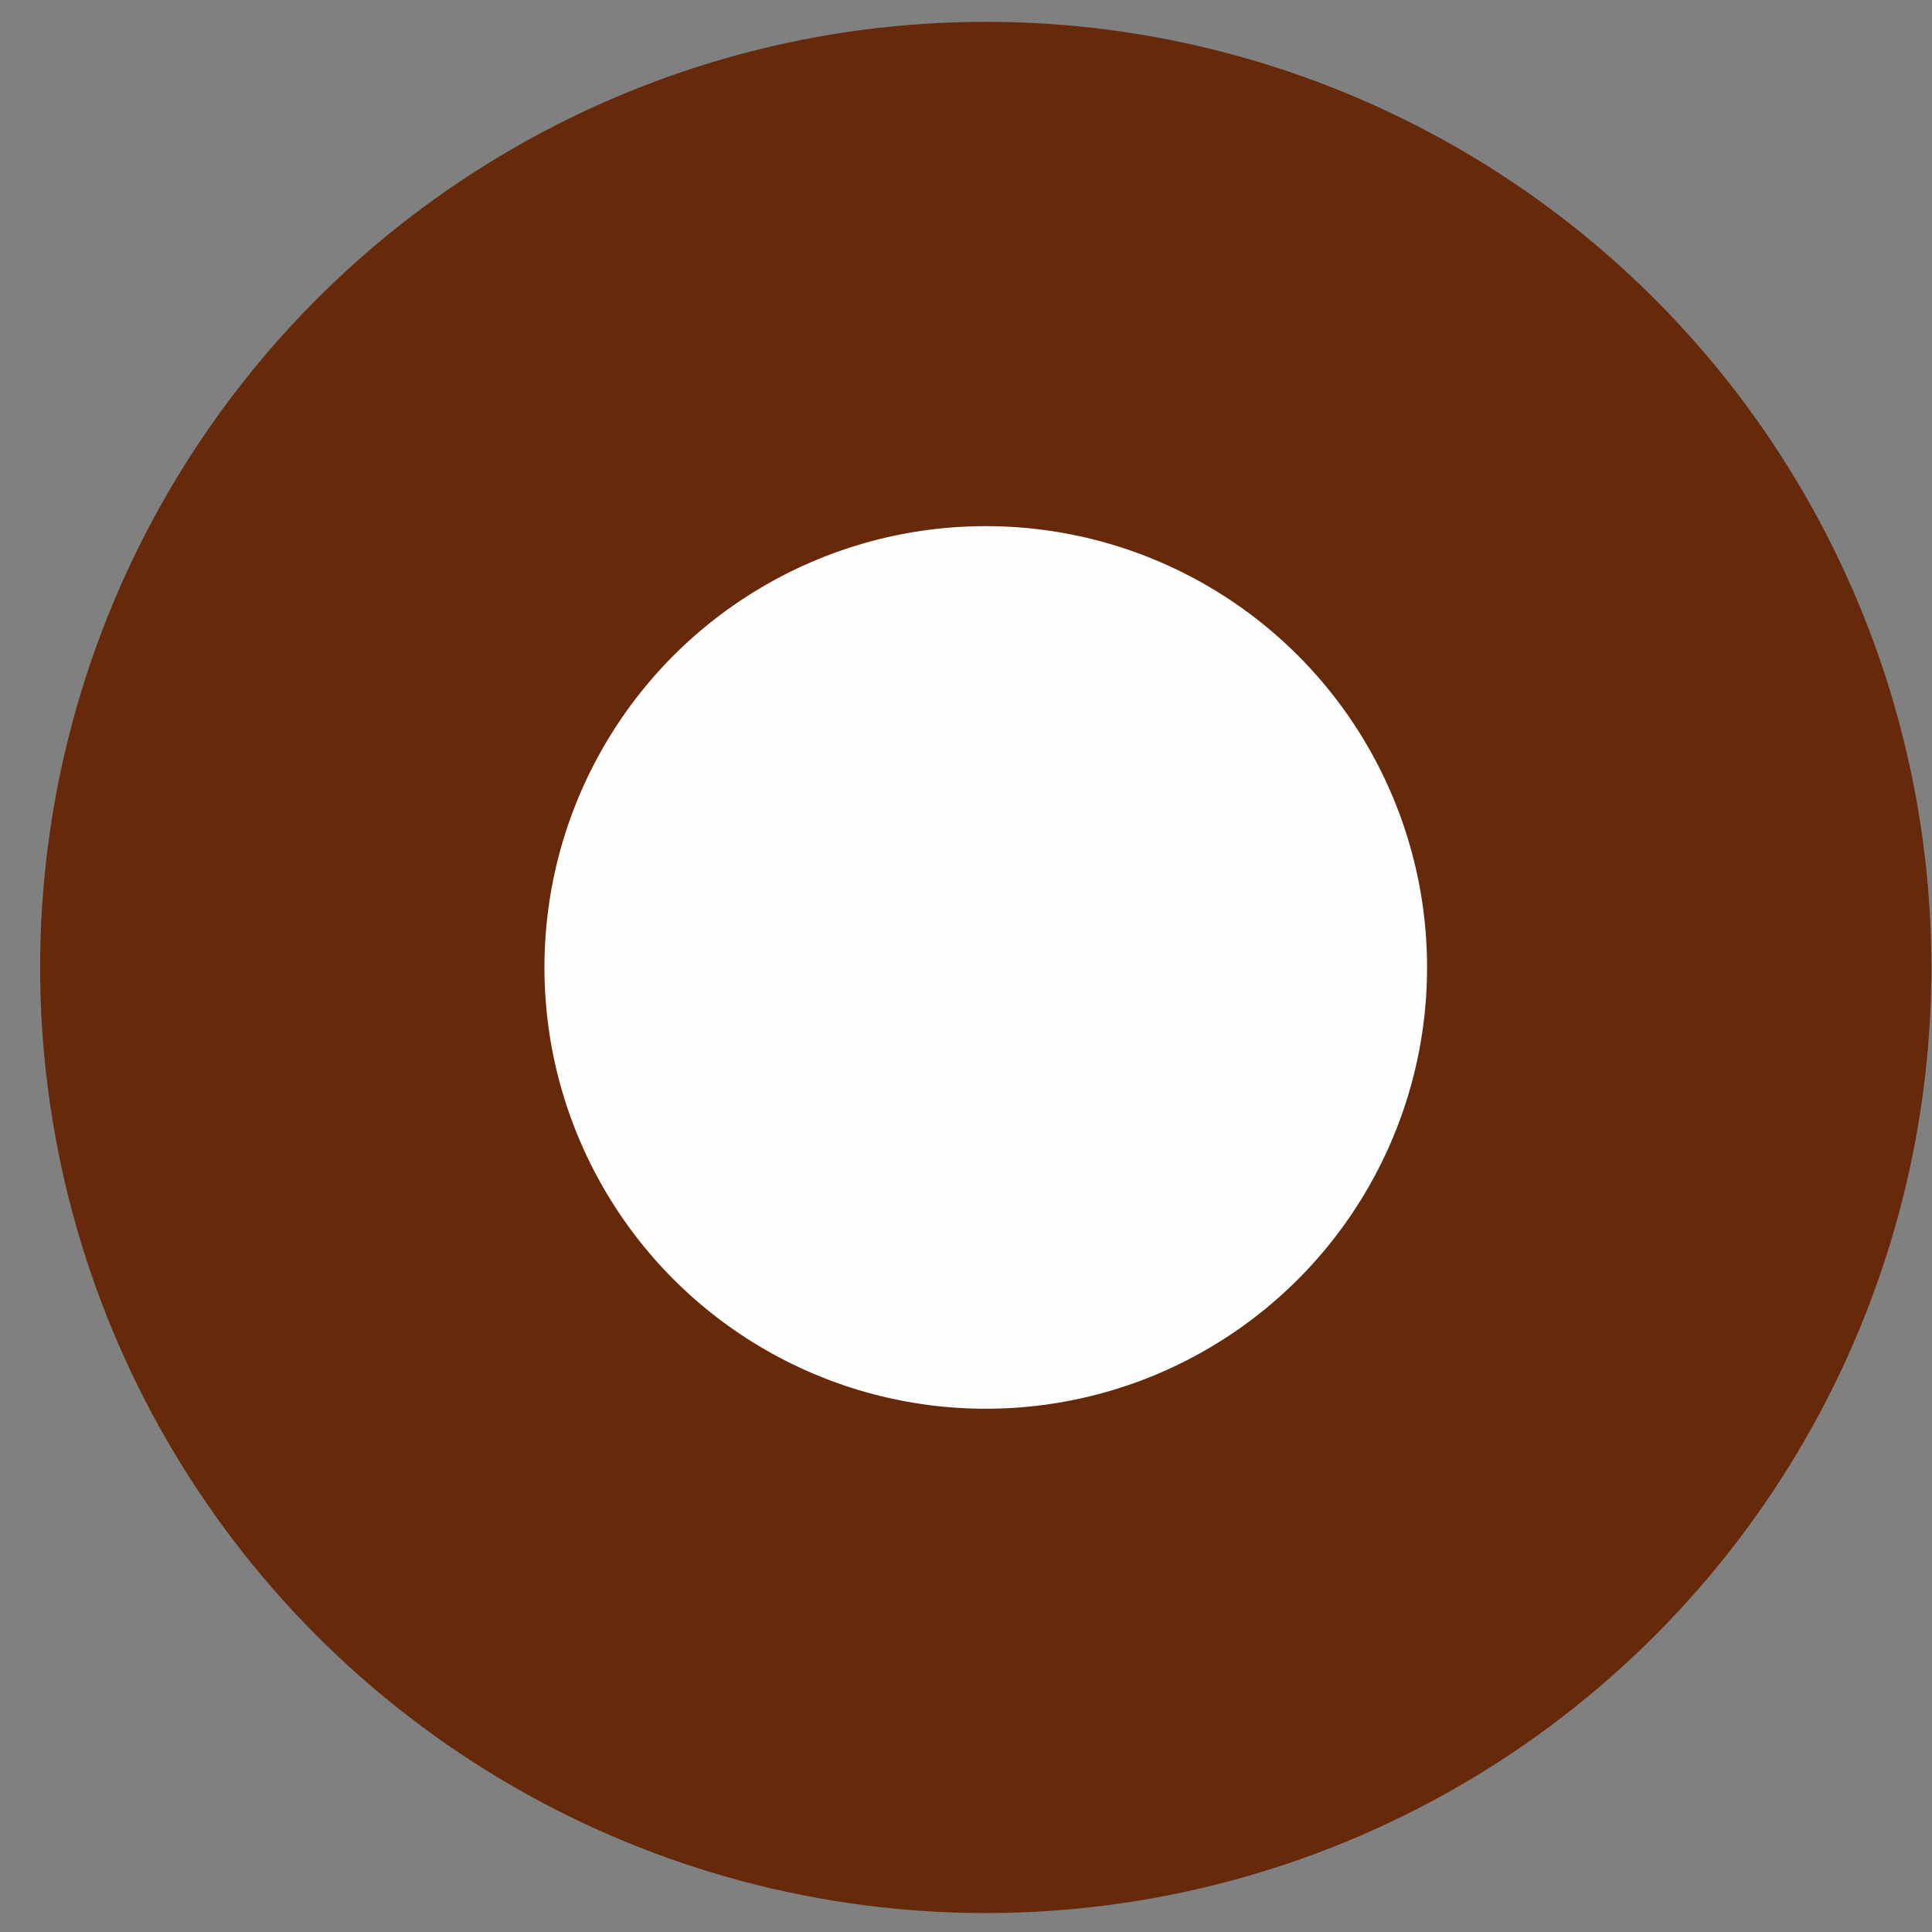 <?xml version="1.0" encoding="UTF-8"?> <svg xmlns="http://www.w3.org/2000/svg" width="31" height="31" viewBox="0 0 31 31" fill="none"><rect x="0" y="0" width="31" height="31" fill="#808080" stroke="none"/><circle cx="15.817" cy="15.523" r="11.127" fill="#FFFEFF" stroke="#662909" stroke-width="8.092"></circle></svg> 
